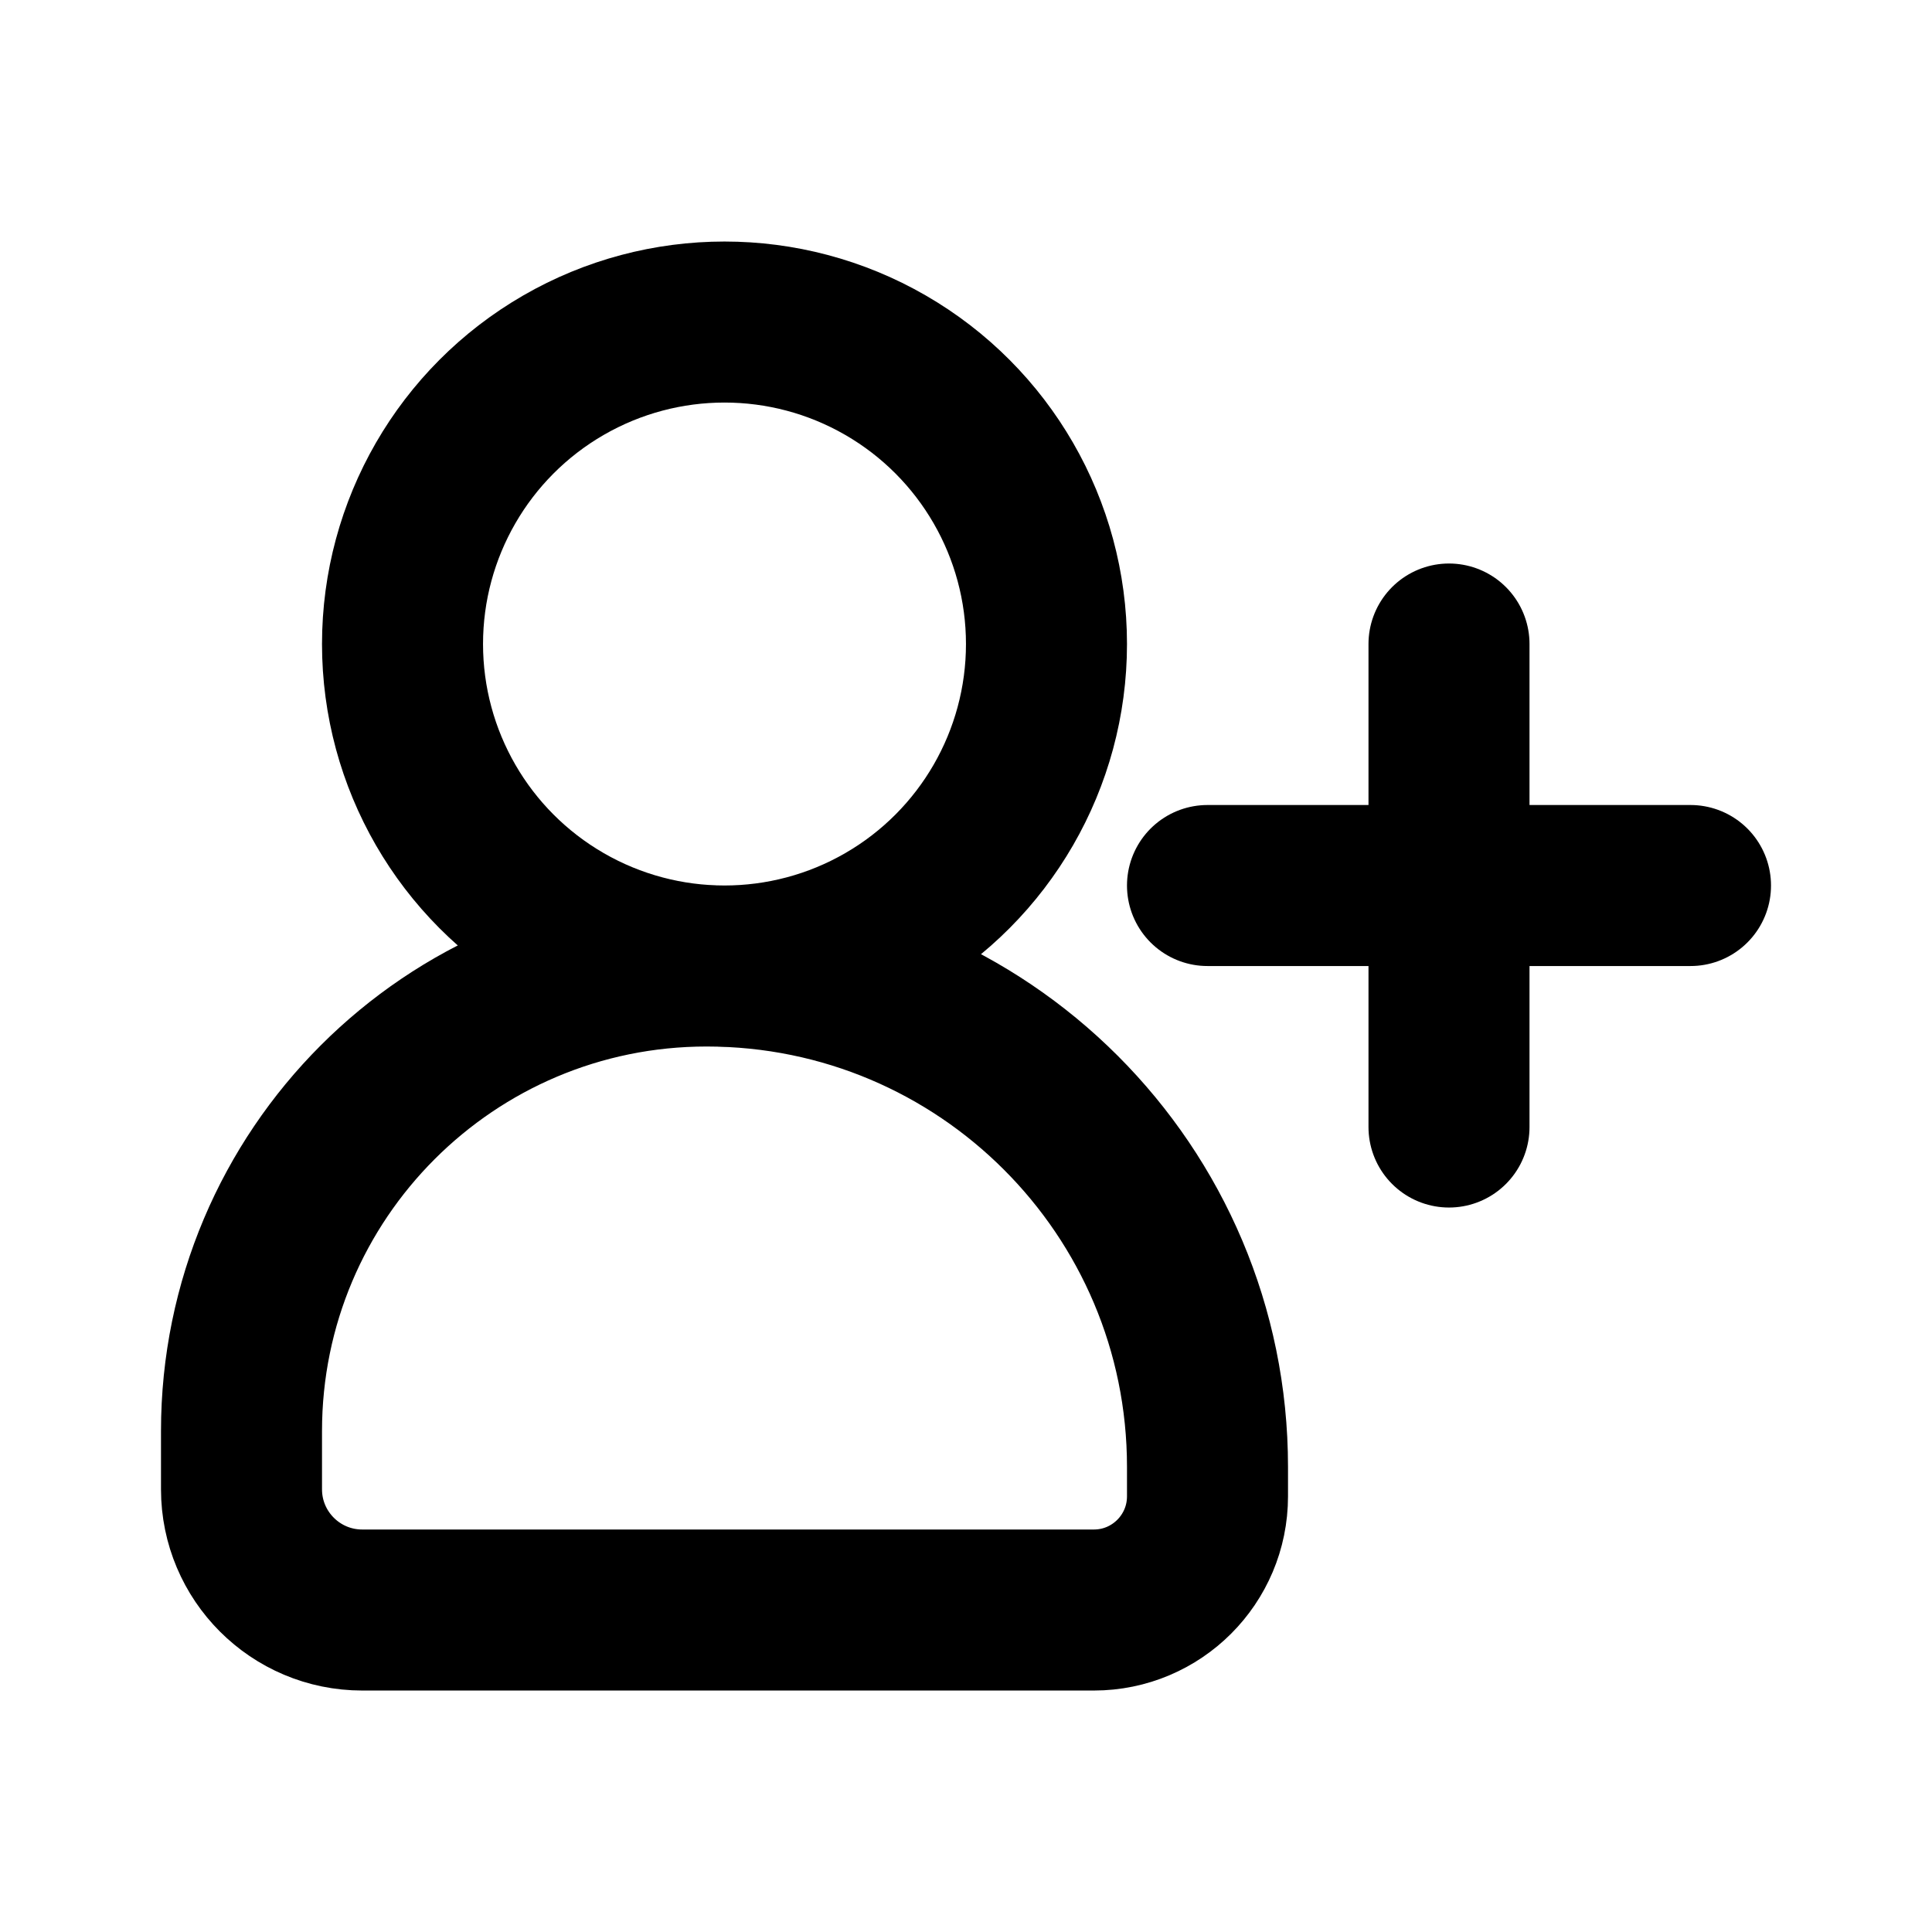 <svg width="32" height="32" viewBox="0 0 32 32" fill="none" xmlns="http://www.w3.org/2000/svg">
<circle cx="12" cy="10.667" r="5.333" stroke="black" stroke-width="2.667"/>
<path d="M4 23.704C4 19.449 7.449 16 11.704 16V16C16.286 16 20 19.714 20 24.296V24.784C20 25.824 19.157 26.667 18.118 26.667H6C4.895 26.667 4 25.771 4 24.667V23.704Z" stroke="black" stroke-width="2.667"/>
<path d="M24 10.667V18.667M20 14.667H28" stroke="black" stroke-width="2.667" stroke-linecap="round" stroke-linejoin="round"/>
</svg>
